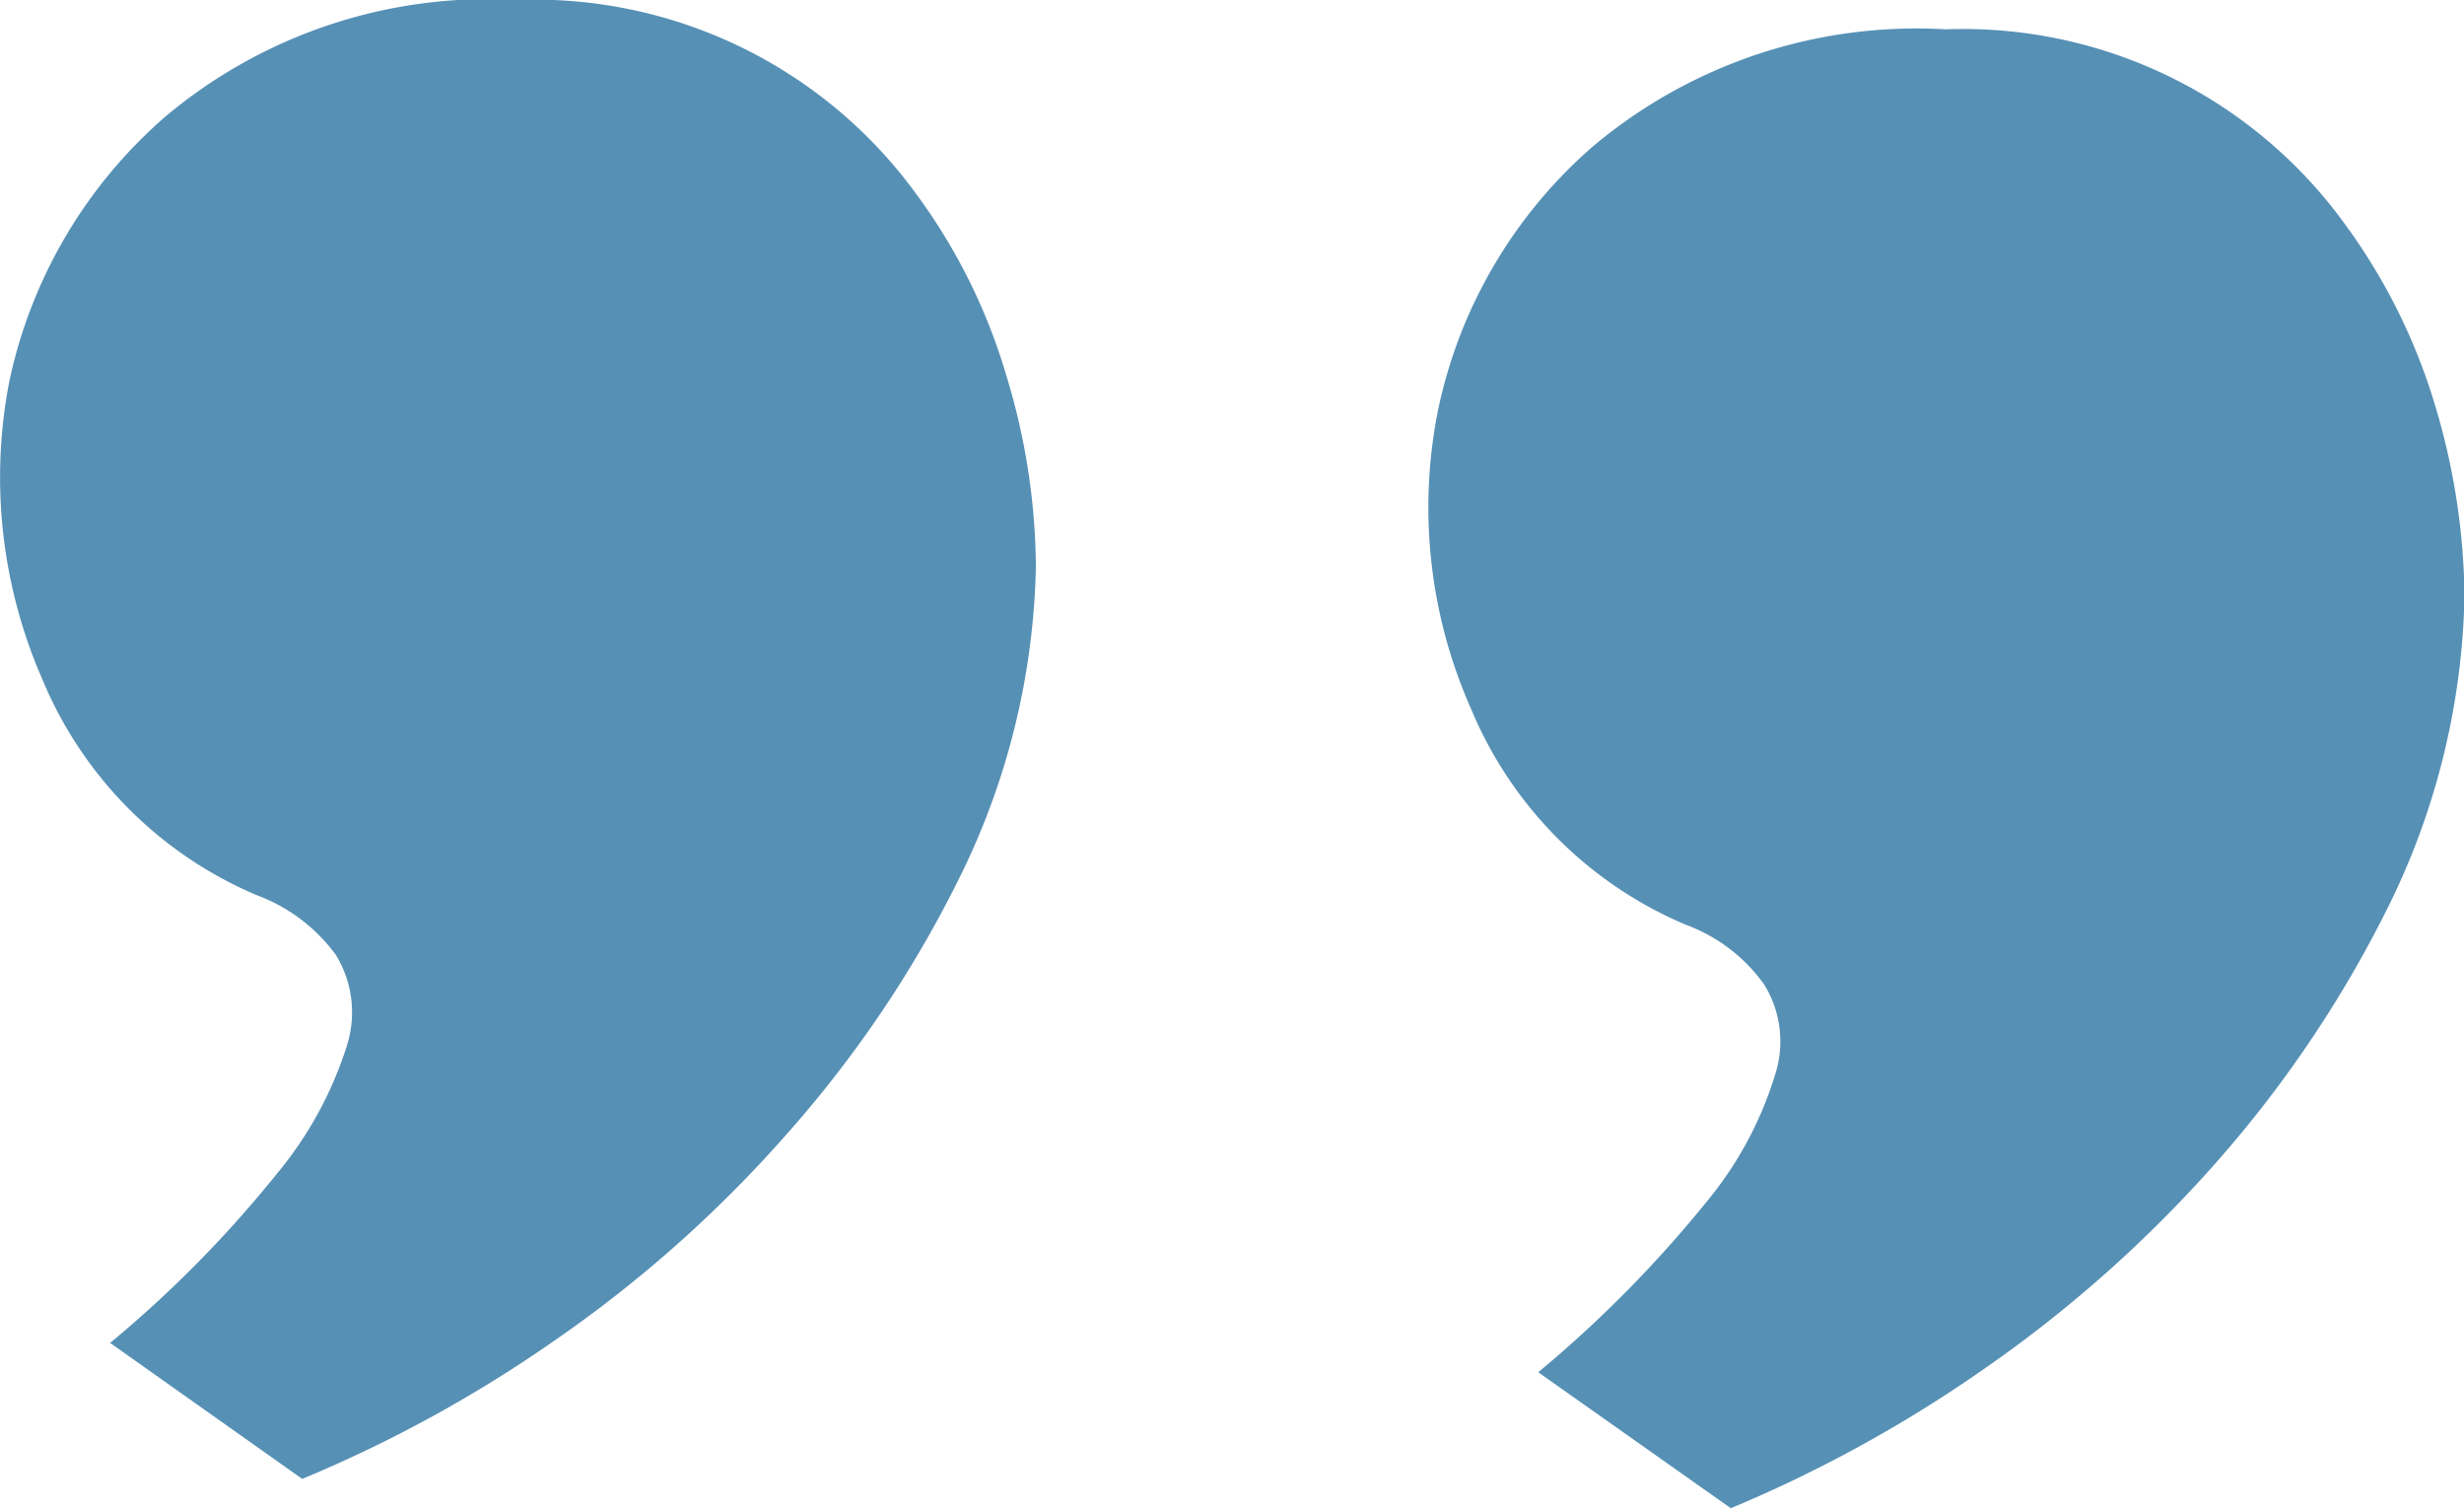 <svg xmlns="http://www.w3.org/2000/svg" width="49" height="30" viewBox="0 0 49 30" data-prefix="iffqvvp2c" fill="rgb(0, 0, 0)" style="color: rgb(0, 0, 0);"><path d="M2.19 26.705a23.445 23.445 0 0 0 3.33-3.381A7.535 7.535 0 0 0 6.9 20.79a2.191 2.191 0 0 0-.22-1.8 3.415 3.415 0 0 0-1.56-1.183 7.981 7.981 0 0 1-4.27-4.28 10.023 10.023 0 0 1-.67-5.918 9.6 9.6 0 0 1 3.12-5.3 9.975 9.975 0 0 1 6.98-2.31A9.379 9.379 0 0 1 18.2 3.83a11.576 11.576 0 0 1 1.82 3.664 13.256 13.256 0 0 1 .58 3.775 14.564 14.564 0 0 1-1.47 6.084 23.028 23.028 0 0 1-3.47 5.183 25.239 25.239 0 0 1-4.62 4.113 26.534 26.534 0 0 1-5.03 2.76zm28.4.583a24.145 24.145 0 0 0 3.34-3.38 7.3 7.3 0 0 0 1.37-2.535 2.154 2.154 0 0 0-.22-1.8 3.329 3.329 0 0 0-1.55-1.182 7.986 7.986 0 0 1-4.27-4.281 9.868 9.868 0 0 1-.67-5.918 9.523 9.523 0 0 1 3.11-5.3A10 10 0 0 1 38.69.583a9.373 9.373 0 0 1 7.91 3.83 11.817 11.817 0 0 1 1.83 3.664 13.623 13.623 0 0 1 .58 3.775 14.573 14.573 0 0 1-1.47 6.085 23.385 23.385 0 0 1-3.47 5.182 25.674 25.674 0 0 1-4.63 4.114 26.825 26.825 0 0 1-5.02 2.759z" fill-rule="evenodd" class="path-iu16wbzgt" fill="rgb(86, 144, 181)"></path></svg>